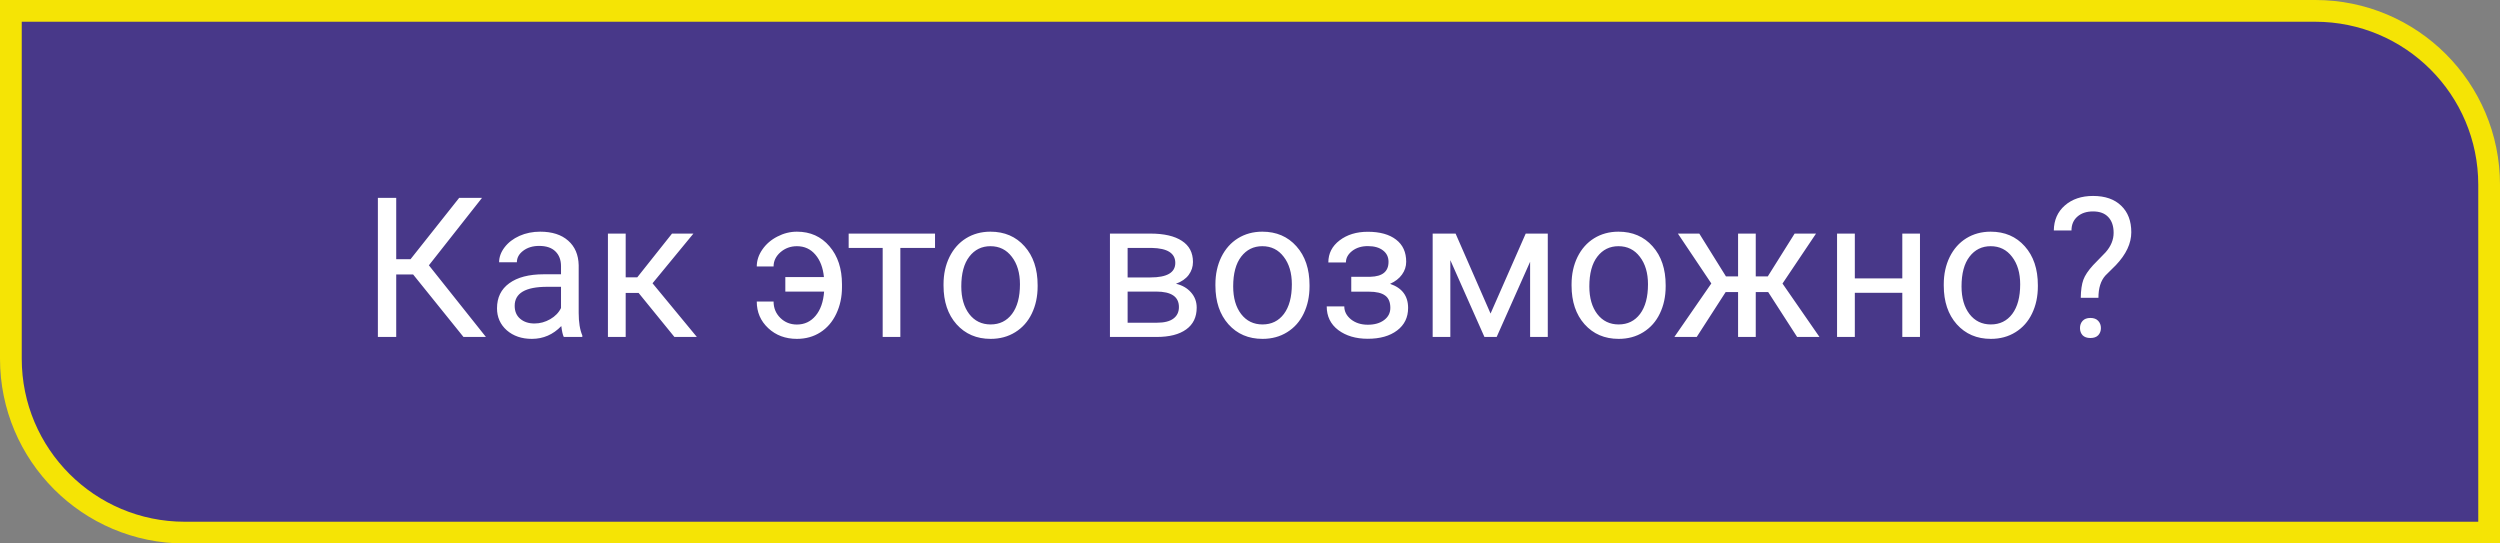 <?xml version="1.0" encoding="UTF-8"?> <svg xmlns="http://www.w3.org/2000/svg" width="230" height="50" viewBox="0 0 230 50" fill="none"><rect x="0" y="0" width="230" height="50" fill="#808080" stroke="none"/> <path d="M1 1H213C221.837 1 229 8.163 229 17V49H17C8.163 49 1 41.837 1 33V1Z" fill="#483889" stroke="#F5E405" stroke-width="2"></path> <path d="M38.008 25.252H36.452V31H34.765V18.203H36.452V23.846H37.77L42.244 18.203H44.345L39.458 24.408L44.705 31H42.64L38.008 25.252ZM51.868 31C51.774 30.812 51.698 30.479 51.64 29.998C50.884 30.783 49.981 31.176 48.933 31.176C47.995 31.176 47.225 30.912 46.621 30.385C46.023 29.852 45.725 29.178 45.725 28.363C45.725 27.373 46.1 26.605 46.85 26.061C47.605 25.51 48.666 25.234 50.031 25.234H51.613V24.487C51.613 23.919 51.443 23.468 51.103 23.134C50.764 22.794 50.263 22.624 49.601 22.624C49.02 22.624 48.534 22.77 48.142 23.064C47.749 23.356 47.553 23.711 47.553 24.127H45.918C45.918 23.652 46.085 23.195 46.419 22.756C46.759 22.311 47.216 21.959 47.79 21.701C48.37 21.443 49.006 21.314 49.697 21.314C50.793 21.314 51.651 21.59 52.273 22.141C52.894 22.686 53.216 23.439 53.239 24.399V28.776C53.239 29.649 53.351 30.344 53.573 30.859V31H51.868ZM49.17 29.761C49.68 29.761 50.163 29.629 50.62 29.365C51.077 29.102 51.408 28.759 51.613 28.337V26.386H50.339C48.347 26.386 47.351 26.969 47.351 28.135C47.351 28.645 47.52 29.043 47.86 29.33C48.2 29.617 48.637 29.761 49.17 29.761ZM58.75 26.948H57.563V31H55.929V21.49H57.563V25.516H58.627L61.826 21.49H63.795L60.033 26.061L64.111 31H62.046L58.75 26.948ZM73.314 22.65C72.733 22.65 72.23 22.835 71.802 23.204C71.38 23.573 71.169 24.01 71.169 24.514H69.622C69.622 23.969 69.795 23.447 70.141 22.949C70.486 22.451 70.946 22.056 71.52 21.763C72.095 21.464 72.692 21.314 73.314 21.314C74.55 21.314 75.549 21.763 76.311 22.659C77.078 23.55 77.462 24.716 77.462 26.157V26.43C77.462 27.32 77.286 28.135 76.935 28.873C76.589 29.605 76.1 30.174 75.467 30.578C74.84 30.977 74.122 31.176 73.314 31.176C72.259 31.176 71.38 30.848 70.677 30.191C69.974 29.535 69.622 28.718 69.622 27.739H71.169C71.169 28.337 71.377 28.841 71.793 29.251C72.209 29.655 72.716 29.857 73.314 29.857C74.011 29.857 74.585 29.588 75.036 29.049C75.487 28.51 75.748 27.769 75.818 26.825H72.25V25.489H75.801C75.719 24.634 75.458 23.948 75.019 23.433C74.579 22.911 74.011 22.65 73.314 22.65ZM86.022 22.809H82.832V31H81.206V22.809H78.077V21.49H86.022V22.809ZM86.805 26.157C86.805 25.226 86.986 24.388 87.35 23.644C87.719 22.899 88.228 22.325 88.879 21.921C89.535 21.517 90.282 21.314 91.12 21.314C92.415 21.314 93.461 21.763 94.258 22.659C95.061 23.556 95.462 24.748 95.462 26.236V26.351C95.462 27.276 95.283 28.108 94.926 28.847C94.574 29.579 94.067 30.15 93.405 30.561C92.749 30.971 91.993 31.176 91.138 31.176C89.849 31.176 88.803 30.727 88 29.831C87.203 28.935 86.805 27.748 86.805 26.271V26.157ZM88.439 26.351C88.439 27.405 88.683 28.252 89.169 28.891C89.661 29.529 90.317 29.849 91.138 29.849C91.964 29.849 92.62 29.526 93.106 28.882C93.593 28.231 93.836 27.323 93.836 26.157C93.836 25.114 93.587 24.27 93.089 23.626C92.597 22.976 91.94 22.65 91.12 22.65C90.317 22.65 89.67 22.97 89.178 23.608C88.686 24.247 88.439 25.161 88.439 26.351ZM102.115 31V21.49H105.824C107.09 21.49 108.06 21.713 108.733 22.158C109.413 22.598 109.753 23.245 109.753 24.101C109.753 24.54 109.621 24.939 109.357 25.296C109.094 25.648 108.704 25.917 108.188 26.105C108.763 26.239 109.223 26.503 109.568 26.895C109.92 27.288 110.096 27.757 110.096 28.302C110.096 29.175 109.773 29.843 109.129 30.306C108.49 30.769 107.585 31 106.413 31H102.115ZM103.741 26.825V29.69H106.431C107.11 29.69 107.617 29.564 107.951 29.312C108.291 29.061 108.461 28.706 108.461 28.249C108.461 27.3 107.764 26.825 106.369 26.825H103.741ZM103.741 25.524H105.842C107.365 25.524 108.127 25.079 108.127 24.189C108.127 23.298 107.406 22.838 105.965 22.809H103.741V25.524ZM111.818 26.157C111.818 25.226 112 24.388 112.363 23.644C112.732 22.899 113.242 22.325 113.893 21.921C114.549 21.517 115.296 21.314 116.134 21.314C117.429 21.314 118.475 21.763 119.271 22.659C120.074 23.556 120.476 24.748 120.476 26.236V26.351C120.476 27.276 120.297 28.108 119.939 28.847C119.588 29.579 119.081 30.15 118.419 30.561C117.763 30.971 117.007 31.176 116.151 31.176C114.862 31.176 113.816 30.727 113.014 29.831C112.217 28.935 111.818 27.748 111.818 26.271V26.157ZM113.453 26.351C113.453 27.405 113.696 28.252 114.183 28.891C114.675 29.529 115.331 29.849 116.151 29.849C116.978 29.849 117.634 29.526 118.12 28.882C118.606 28.231 118.85 27.323 118.85 26.157C118.85 25.114 118.601 24.27 118.103 23.626C117.61 22.976 116.954 22.65 116.134 22.65C115.331 22.65 114.684 22.97 114.191 23.608C113.699 24.247 113.453 25.161 113.453 26.351ZM127.744 24.092C127.744 23.646 127.574 23.295 127.234 23.037C126.895 22.773 126.429 22.642 125.837 22.642C125.263 22.642 124.782 22.791 124.396 23.09C124.015 23.389 123.824 23.74 123.824 24.145H122.207C122.207 23.318 122.553 22.642 123.244 22.114C123.936 21.587 124.8 21.323 125.837 21.323C126.95 21.323 127.817 21.564 128.438 22.044C129.06 22.519 129.37 23.198 129.37 24.083C129.37 24.511 129.241 24.903 128.983 25.261C128.726 25.618 128.359 25.902 127.885 26.113C128.992 26.488 129.546 27.227 129.546 28.328C129.546 29.201 129.209 29.893 128.535 30.402C127.861 30.912 126.962 31.167 125.837 31.167C124.741 31.167 123.836 30.9 123.121 30.367C122.412 29.828 122.058 29.102 122.058 28.188H123.675C123.675 28.65 123.88 29.049 124.29 29.383C124.706 29.711 125.222 29.875 125.837 29.875C126.458 29.875 126.959 29.731 127.34 29.444C127.721 29.157 127.911 28.785 127.911 28.328C127.911 27.795 127.75 27.414 127.428 27.186C127.111 26.951 126.616 26.834 125.942 26.834H124.316V25.463H126.083C127.19 25.434 127.744 24.977 127.744 24.092ZM137.131 28.847L140.365 21.49H142.396V31H140.77V24.083L137.693 31H136.568L133.431 23.934V31H131.805V21.49H133.914L137.131 28.847ZM144.584 26.157C144.584 25.226 144.766 24.388 145.129 23.644C145.498 22.899 146.008 22.325 146.658 21.921C147.314 21.517 148.062 21.314 148.899 21.314C150.194 21.314 151.24 21.763 152.037 22.659C152.84 23.556 153.241 24.748 153.241 26.236V26.351C153.241 27.276 153.062 28.108 152.705 28.847C152.354 29.579 151.847 30.15 151.185 30.561C150.528 30.971 149.772 31.176 148.917 31.176C147.628 31.176 146.582 30.727 145.779 29.831C144.982 28.935 144.584 27.748 144.584 26.271V26.157ZM146.219 26.351C146.219 27.405 146.462 28.252 146.948 28.891C147.44 29.529 148.097 29.849 148.917 29.849C149.743 29.849 150.399 29.526 150.886 28.882C151.372 28.231 151.615 27.323 151.615 26.157C151.615 25.114 151.366 24.27 150.868 23.626C150.376 22.976 149.72 22.65 148.899 22.65C148.097 22.65 147.449 22.97 146.957 23.608C146.465 24.247 146.219 25.161 146.219 26.351ZM162.672 26.869H161.529V31H159.903V26.869H158.761L156.098 31H154.041L157.442 26.078L154.366 21.49H156.335L158.787 25.428H159.903V21.49H161.529V25.428H162.637L165.106 21.49H167.075L163.99 26.087L167.392 31H165.335L162.672 26.869ZM176.638 31H175.012V26.939H170.644V31H169.009V21.49H170.644V25.612H175.012V21.49H176.638V31ZM178.826 26.157C178.826 25.226 179.008 24.388 179.371 23.644C179.74 22.899 180.25 22.325 180.9 21.921C181.557 21.517 182.304 21.314 183.142 21.314C184.437 21.314 185.482 21.763 186.279 22.659C187.082 23.556 187.483 24.748 187.483 26.236V26.351C187.483 27.276 187.305 28.108 186.947 28.847C186.596 29.579 186.089 30.15 185.427 30.561C184.771 30.971 184.015 31.176 183.159 31.176C181.87 31.176 180.824 30.727 180.021 29.831C179.225 28.935 178.826 27.748 178.826 26.271V26.157ZM180.461 26.351C180.461 27.405 180.704 28.252 181.19 28.891C181.683 29.529 182.339 29.849 183.159 29.849C183.985 29.849 184.642 29.526 185.128 28.882C185.614 28.231 185.857 27.323 185.857 26.157C185.857 25.114 185.608 24.27 185.11 23.626C184.618 22.976 183.962 22.65 183.142 22.65C182.339 22.65 181.691 22.97 181.199 23.608C180.707 24.247 180.461 25.161 180.461 26.351ZM191.43 27.396C191.441 26.699 191.521 26.148 191.667 25.744C191.813 25.34 192.112 24.892 192.563 24.399L193.715 23.213C194.207 22.656 194.453 22.059 194.453 21.42C194.453 20.805 194.292 20.324 193.97 19.979C193.647 19.627 193.179 19.451 192.563 19.451C191.966 19.451 191.485 19.609 191.122 19.926C190.759 20.242 190.577 20.667 190.577 21.2H188.951C188.963 20.251 189.3 19.486 189.962 18.906C190.63 18.32 191.497 18.027 192.563 18.027C193.671 18.027 194.532 18.326 195.147 18.924C195.769 19.516 196.079 20.33 196.079 21.367C196.079 22.393 195.604 23.403 194.655 24.399L193.697 25.349C193.27 25.823 193.056 26.506 193.056 27.396H191.43ZM191.359 30.183C191.359 29.919 191.438 29.699 191.597 29.523C191.761 29.342 192.001 29.251 192.317 29.251C192.634 29.251 192.874 29.342 193.038 29.523C193.202 29.699 193.284 29.919 193.284 30.183C193.284 30.446 193.202 30.666 193.038 30.842C192.874 31.012 192.634 31.097 192.317 31.097C192.001 31.097 191.761 31.012 191.597 30.842C191.438 30.666 191.359 30.446 191.359 30.183Z" fill="white"></path> </svg> 